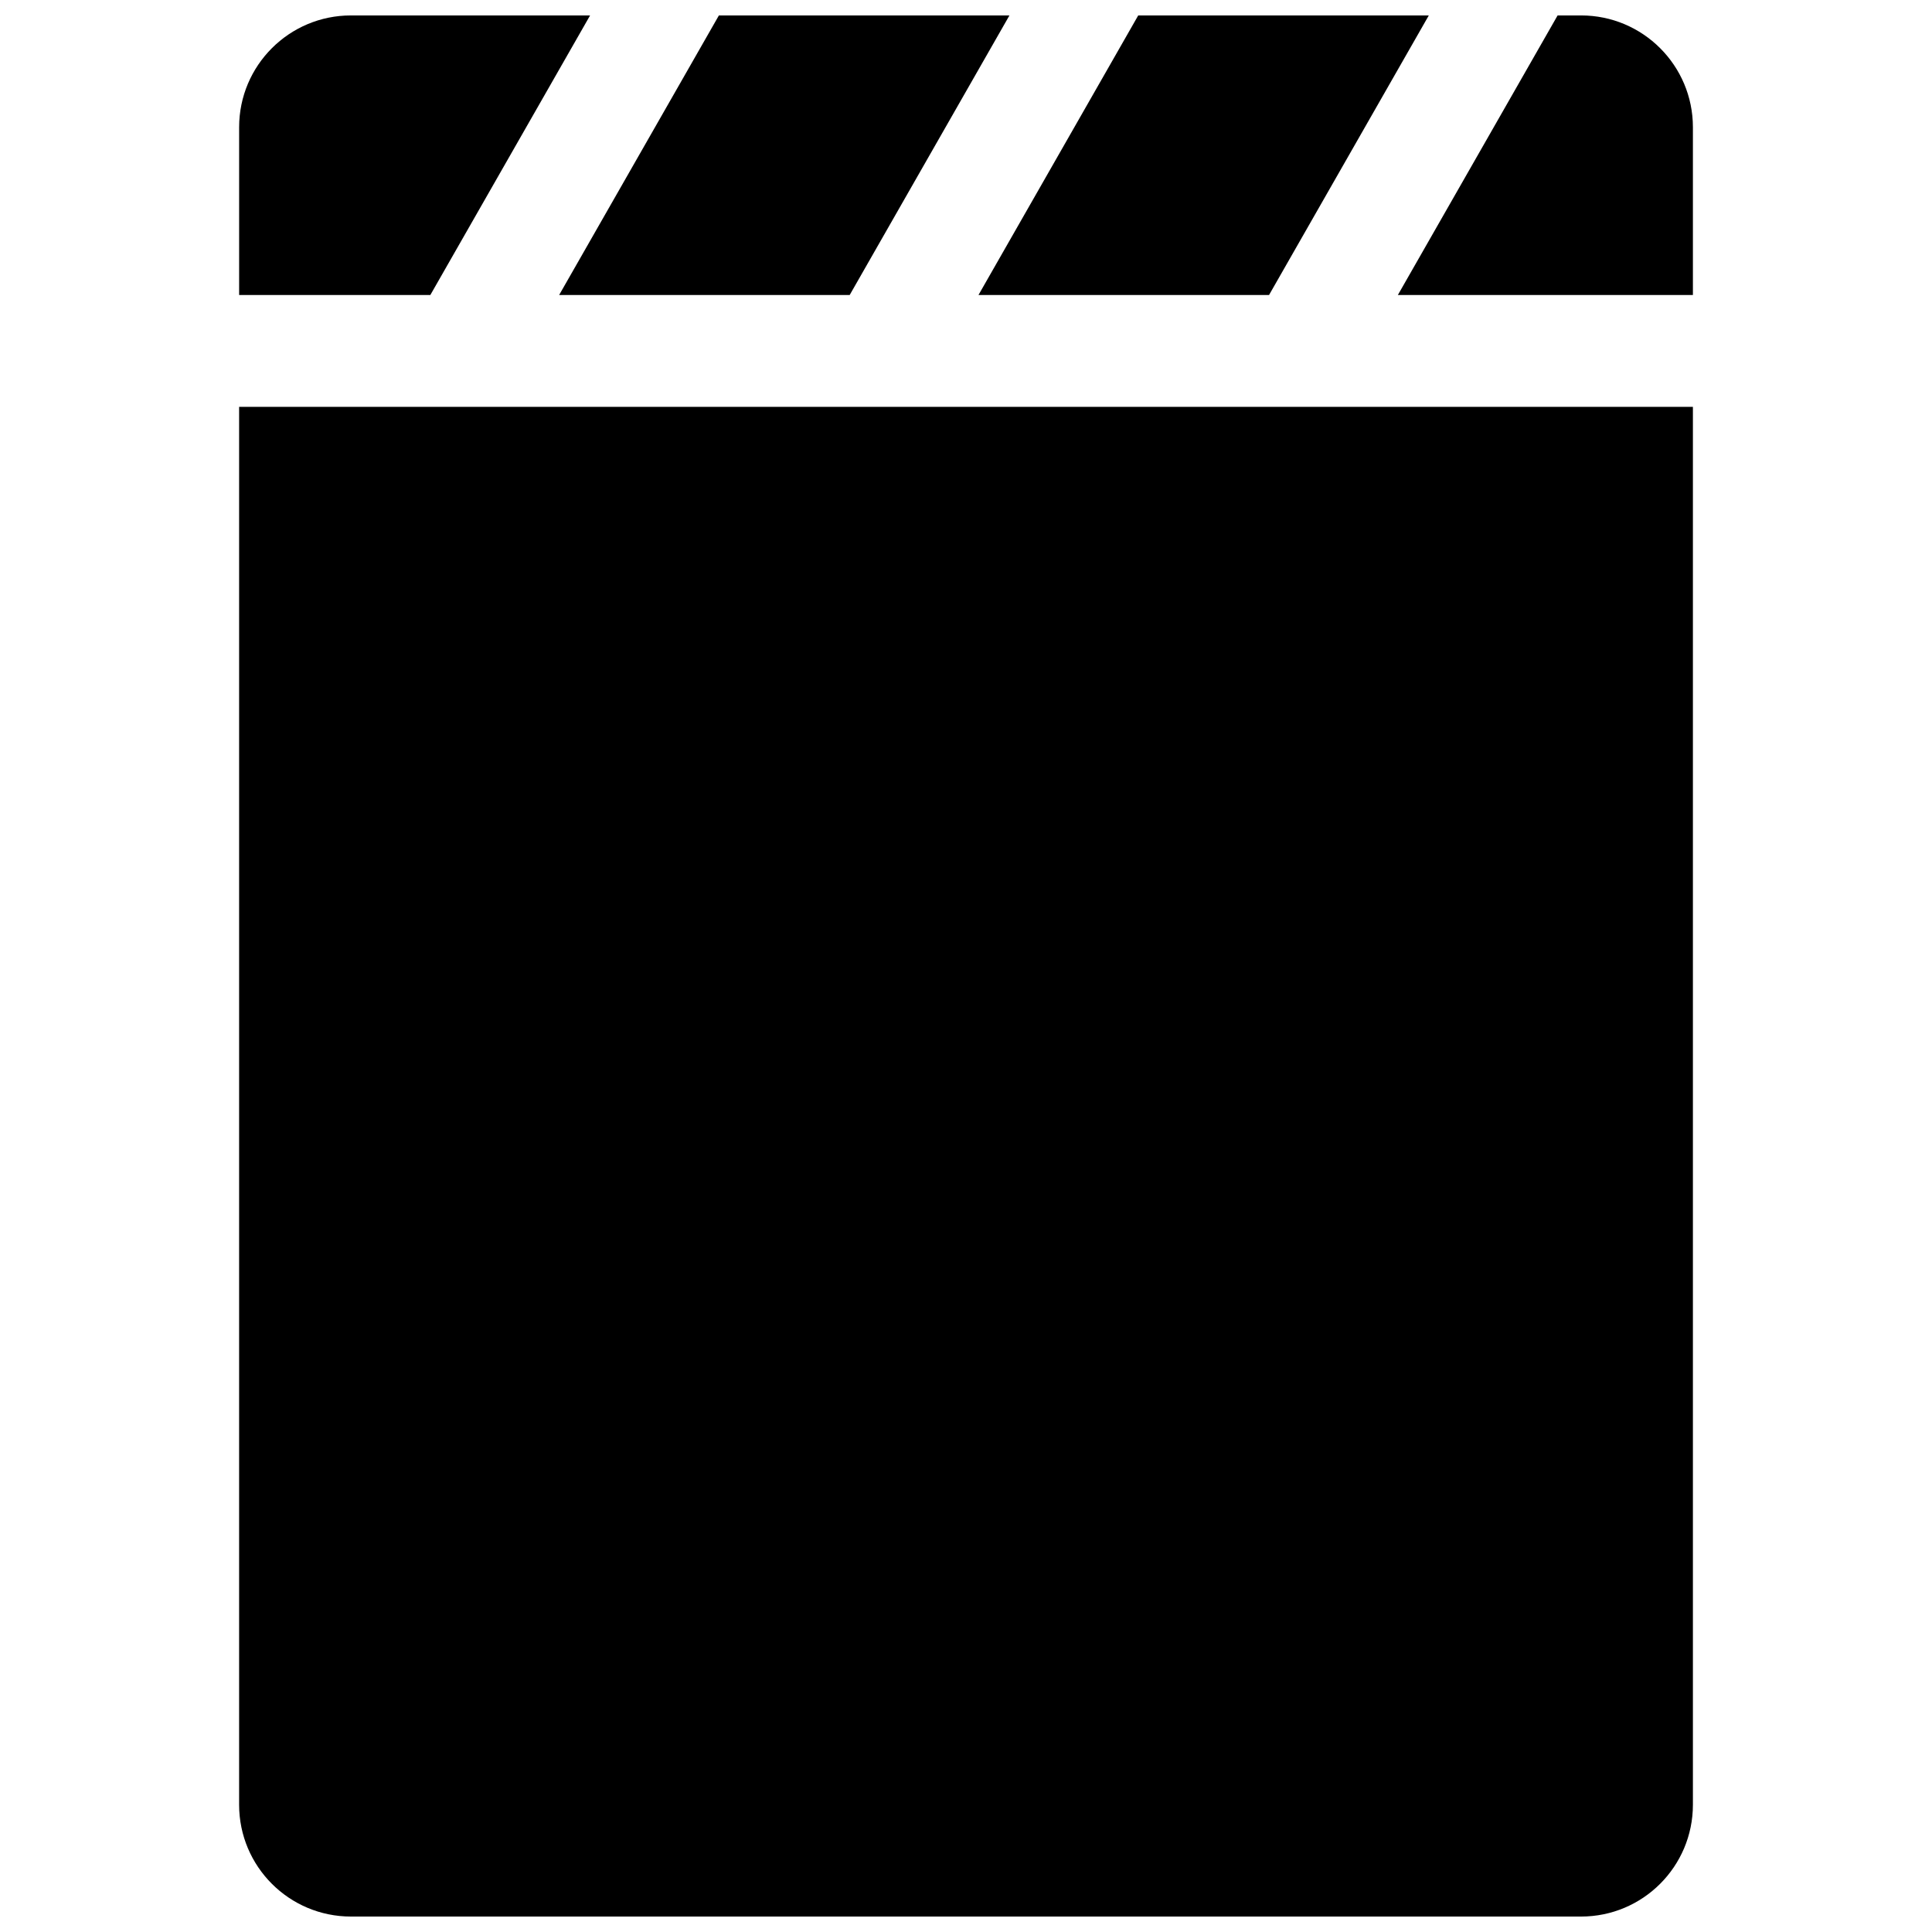 <?xml version="1.0" encoding="UTF-8"?>
<!-- Uploaded to: SVG Repo, www.svgrepo.com, Generator: SVG Repo Mixer Tools -->
<svg width="800px" height="800px" version="1.1" viewBox="144 144 512 512" xmlns="http://www.w3.org/2000/svg">
 <defs>
  <clipPath id="a">
   <path d="m207 148.09h386v503.81h-386z"/>
  </clipPath>
 </defs>
 <g clip-path="url(#a)">
  <path d="m300.38 148.09-42.336 74.09h-50.672v-44.453c0-16.367 13.266-29.637 29.633-29.637zm34.133 0h77l-42.336 74.09h-77zm111.13 0h77.004l-42.336 74.09h-77.004zm111.14 0h6.219c16.367 0 29.637 13.27 29.637 29.637v44.453h-78.191zm35.855 103.73v370.45c0 16.371-13.27 29.637-29.637 29.637h-326c-16.367 0-29.633-13.266-29.633-29.637v-370.45z"/>
 </g>
</svg>